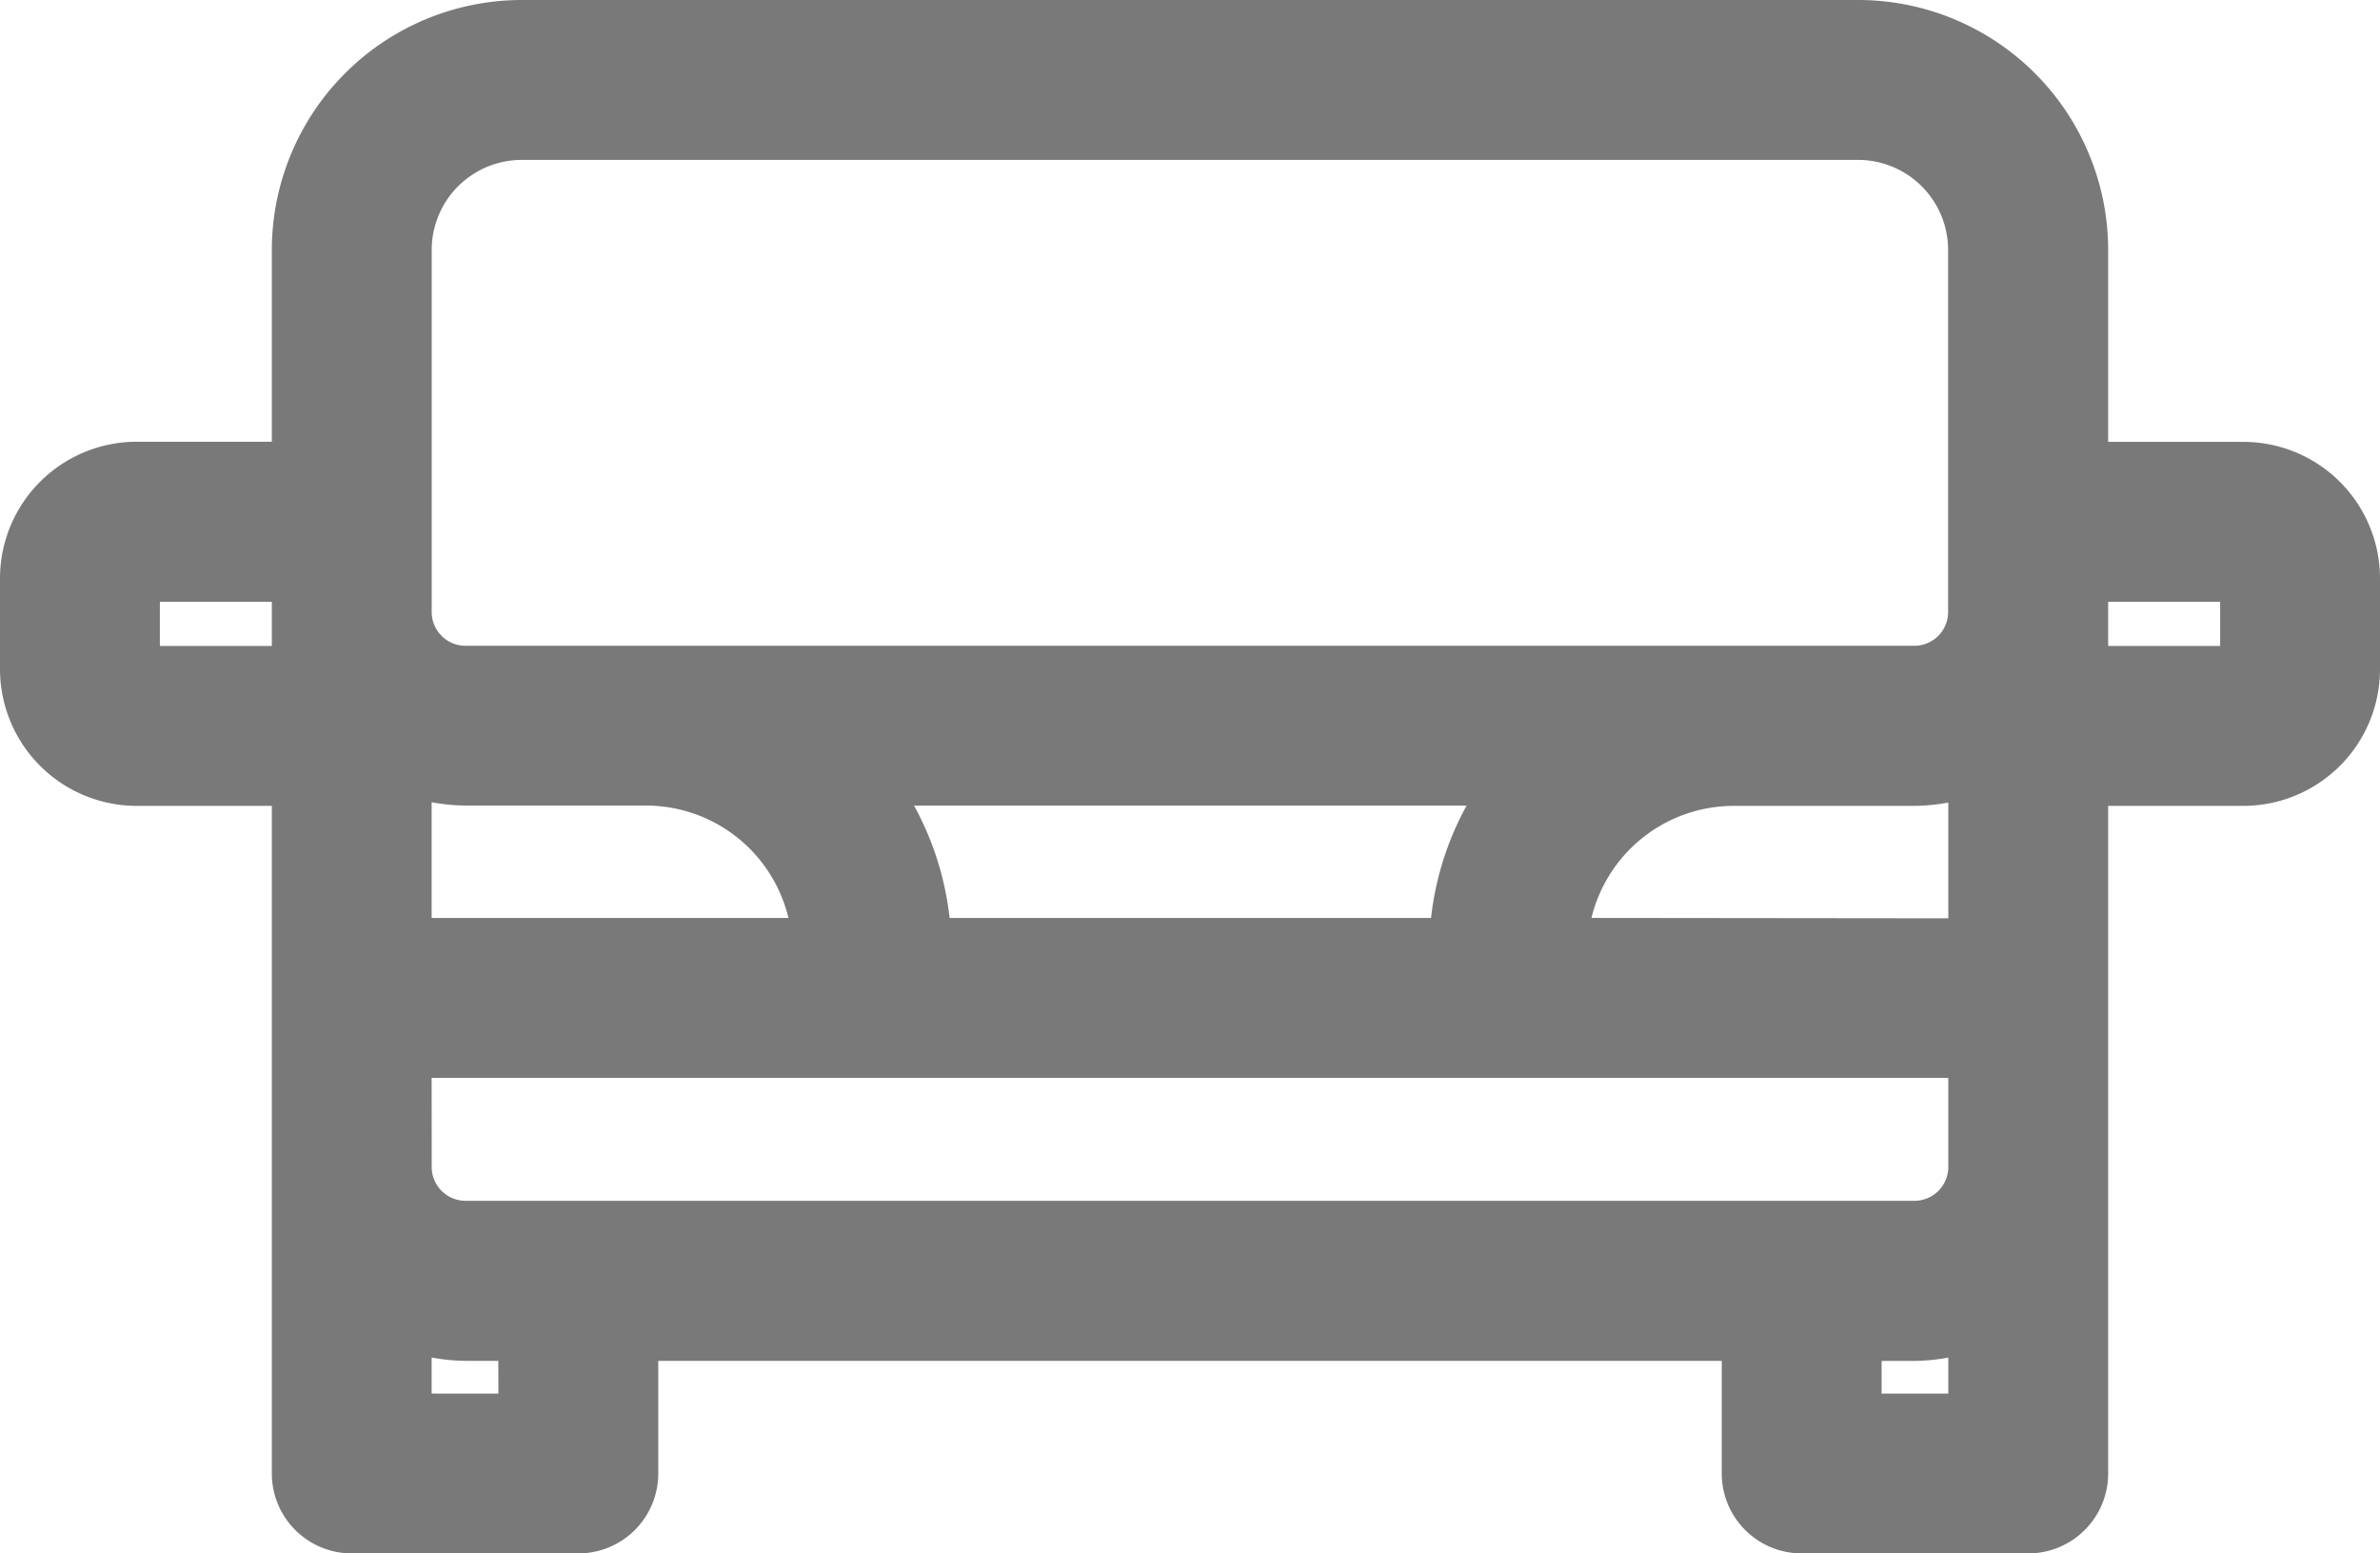 <?xml version="1.0" encoding="UTF-8"?> <svg xmlns="http://www.w3.org/2000/svg" xmlns:xlink="http://www.w3.org/1999/xlink" width="37.219" height="24.288" viewBox="0 0 37.219 24.288"><defs><clipPath id="clip-path"><rect id="Rectangle_660" data-name="Rectangle 660" width="37.219" height="24.288" fill="none"></rect></clipPath></defs><g id="Group_642" data-name="Group 642" transform="translate(0 0)"><g id="Group_641" data-name="Group 641" transform="translate(0 0)" clip-path="url(#clip-path)"><path id="Path_1143" data-name="Path 1143" d="M35.084,6.909H32.968v-3A3.911,3.911,0,0,0,29.061,0H8.158A3.912,3.912,0,0,0,4.251,3.907v3H2.135A2.138,2.138,0,0,0,0,9.044v1.417A2.139,2.139,0,0,0,2.135,12.6H4.251V23.038a1.25,1.25,0,0,0,1.25,1.25H9.044a1.249,1.249,0,0,0,1.25-1.25V21.277H26.925v1.761a1.25,1.25,0,0,0,1.25,1.25h3.543a1.25,1.25,0,0,0,1.25-1.25V12.6h2.116a2.138,2.138,0,0,0,2.135-2.136V9.044a2.137,2.137,0,0,0-2.135-2.135M6.75,16.853H30.468v1.4a.53.53,0,0,1-.522.522H7.273a.53.53,0,0,1-.522-.522Zm8.1-2.5a4.726,4.726,0,0,0-.556-1.757h8.641a4.726,4.726,0,0,0-.556,1.757Zm-2.515,0H6.75v-1.81a3.009,3.009,0,0,0,.522.052h2.833a2.293,2.293,0,0,1,2.225,1.757m12.558,0A2.291,2.291,0,0,1,27.113,12.6h2.833a3,3,0,0,0,.522-.052v1.81ZM8.158,2.5h20.9a1.409,1.409,0,0,1,1.407,1.407V9.576a.528.528,0,0,1-.522.521H7.273a.529.529,0,0,1-.522-.521V3.907A1.409,1.409,0,0,1,8.158,2.5M2.5,9.409H4.251V10.1H2.5Zm5.294,12.38H6.75v-.564a3.009,3.009,0,0,0,.522.052h.521Zm21.631,0v-.511h.521a3,3,0,0,0,.522-.052v.564ZM34.719,10.1H32.968V9.409h1.751Z" transform="translate(0 0)" fill="#797979"></path></g></g></svg> 